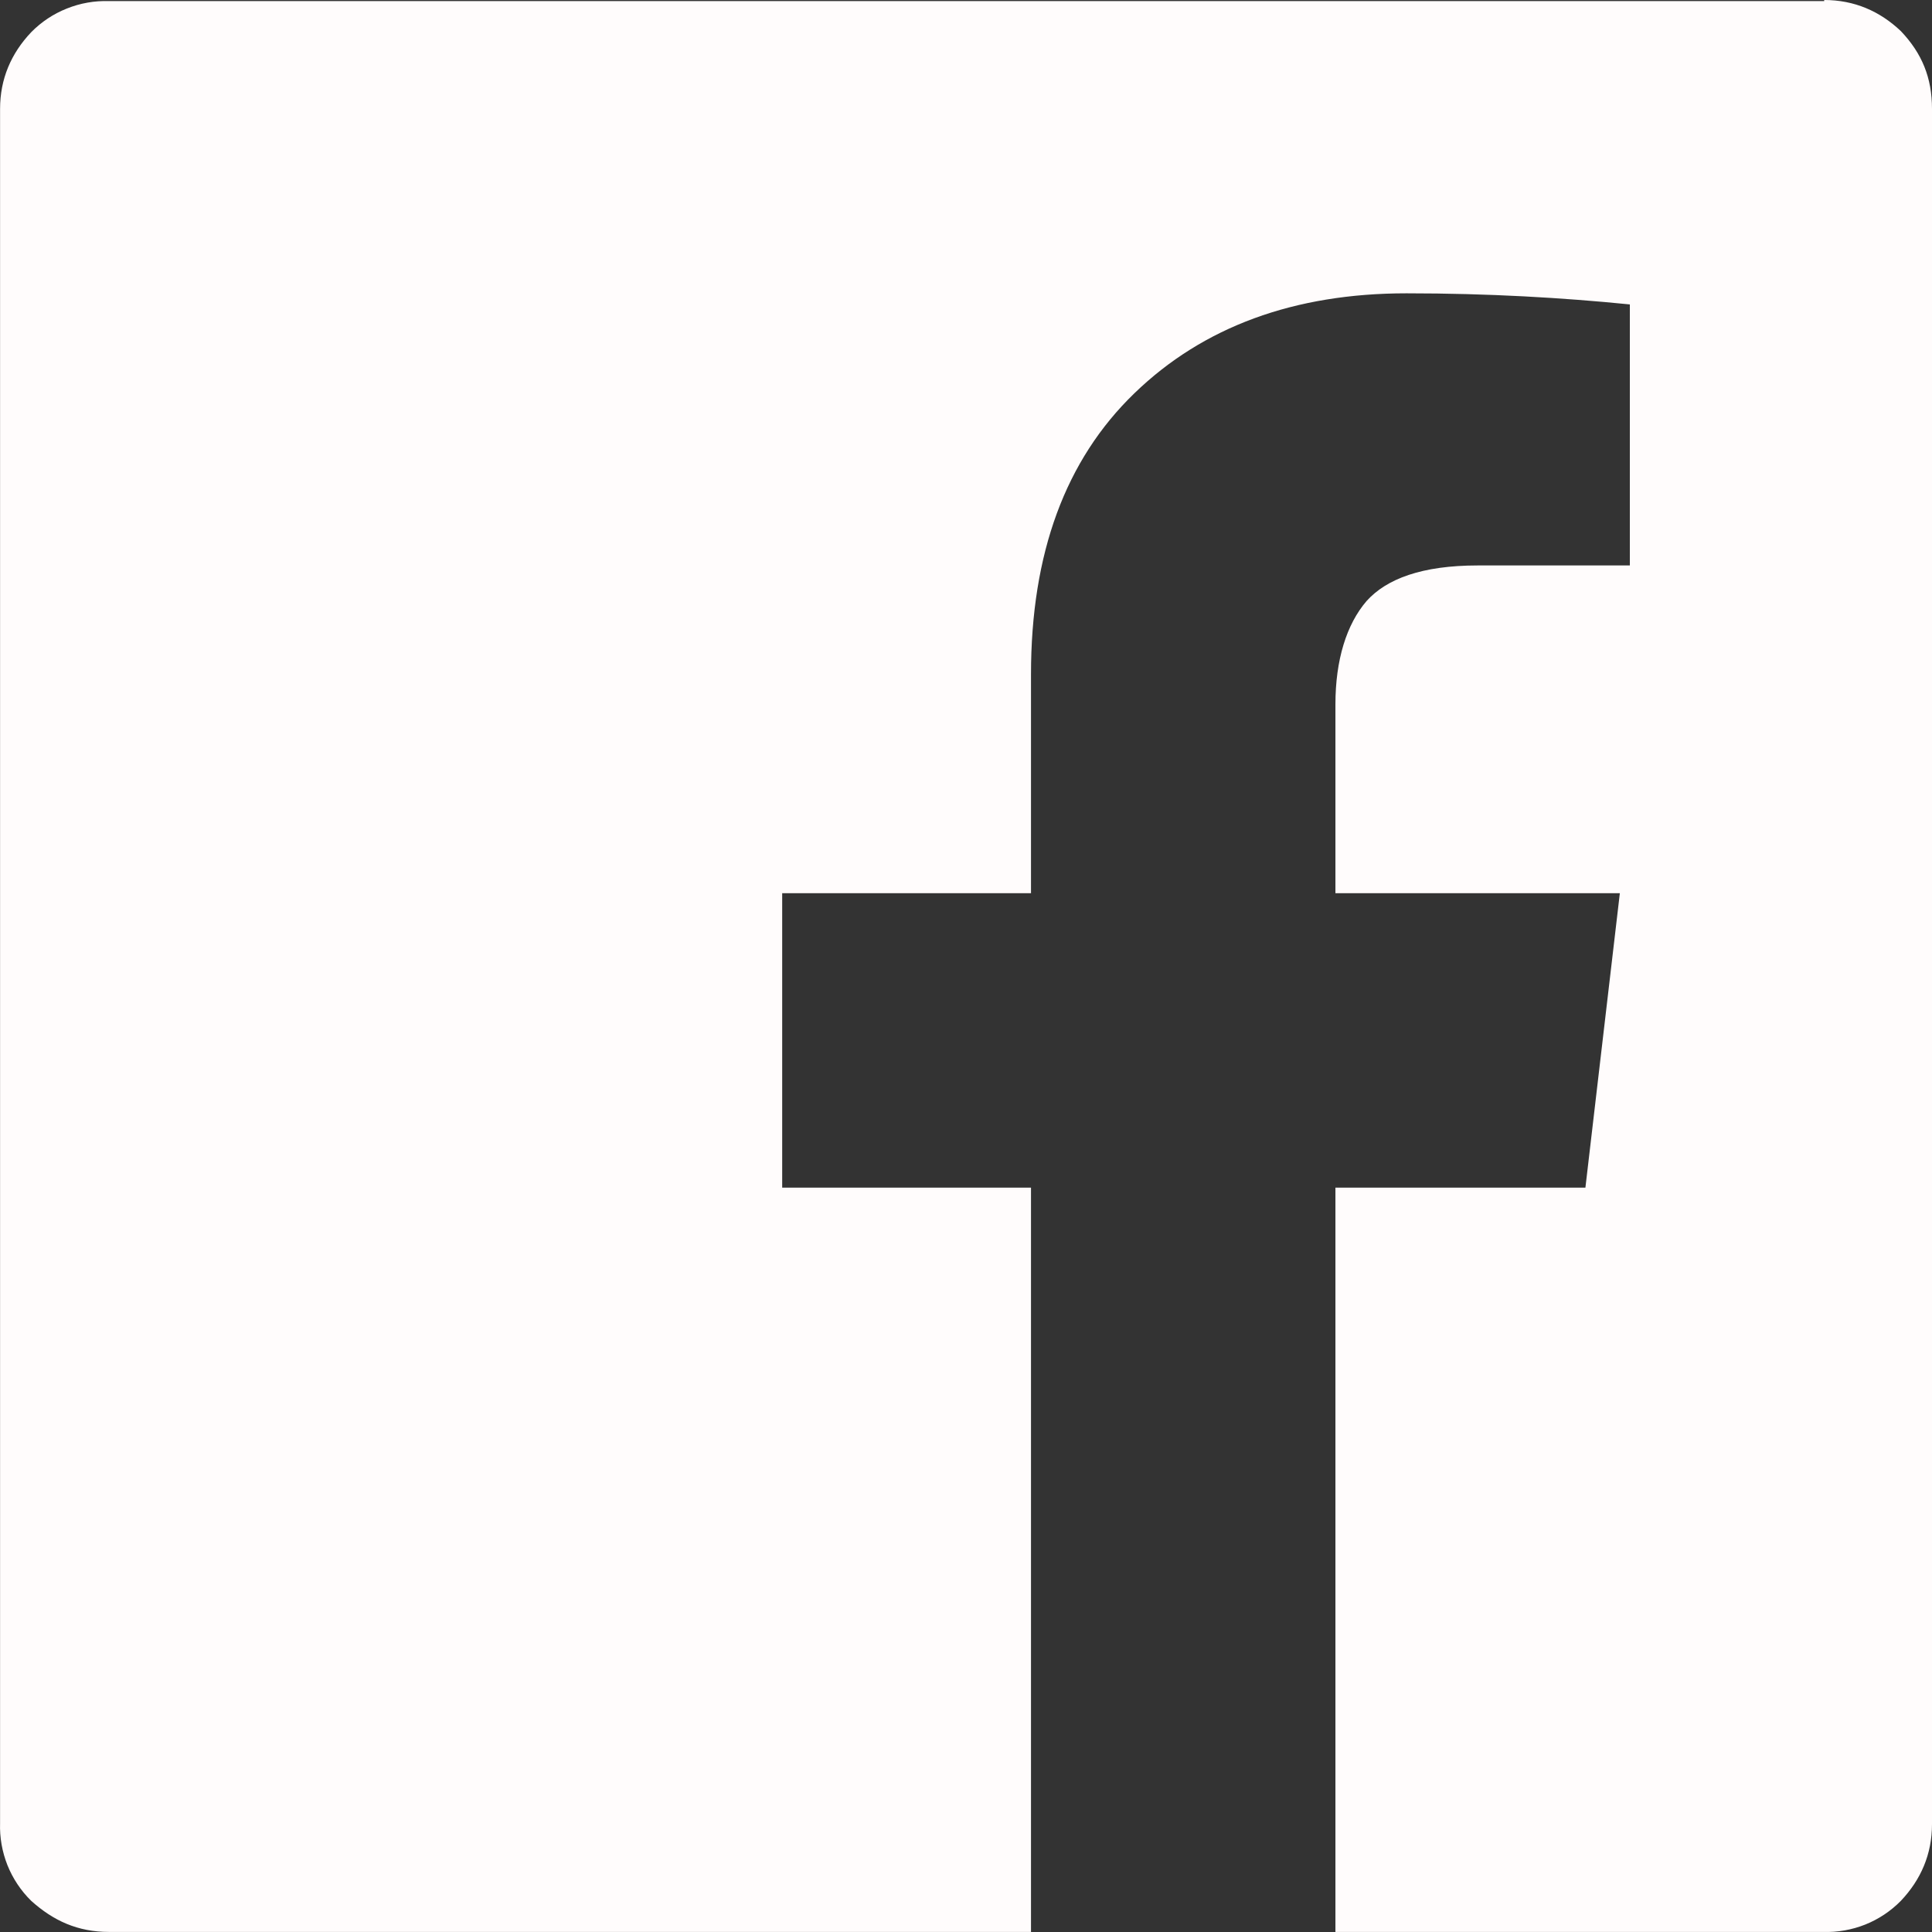 <svg xmlns="http://www.w3.org/2000/svg" width="28" height="28" viewBox="0 0 28 28" fill="none">
  <rect x="0" y="0" width="28" height="28" fill="#333333" stroke="none"/>
  <path d="M26.438 0C26.873 0 27.243 0.161 27.549 0.451C27.855 0.773 28 1.127 28 1.578V26.437C28 26.872 27.839 27.242 27.549 27.548C27.403 27.697 27.227 27.814 27.033 27.892C26.839 27.969 26.631 28.006 26.422 27.999H19.354V17.212H22.977L23.476 12.945H19.354V10.208C19.354 9.564 19.515 9.049 19.805 8.711C20.095 8.388 20.61 8.195 21.415 8.195H23.621V4.412C22.655 4.315 21.576 4.251 20.384 4.251C18.758 4.251 17.438 4.734 16.44 5.7C15.441 6.666 14.942 8.018 14.942 9.773V12.945H11.336V17.212H14.942V27.999H1.579C1.128 27.999 0.774 27.838 0.452 27.548C0.303 27.402 0.186 27.226 0.108 27.032C0.031 26.838 -0.006 26.63 0.001 26.421V1.578C0.001 1.143 0.162 0.773 0.452 0.467C0.598 0.318 0.774 0.201 0.968 0.124C1.162 0.046 1.37 0.009 1.579 0.016H26.438V0Z" fill="#FFFCFC"/>
</svg>
